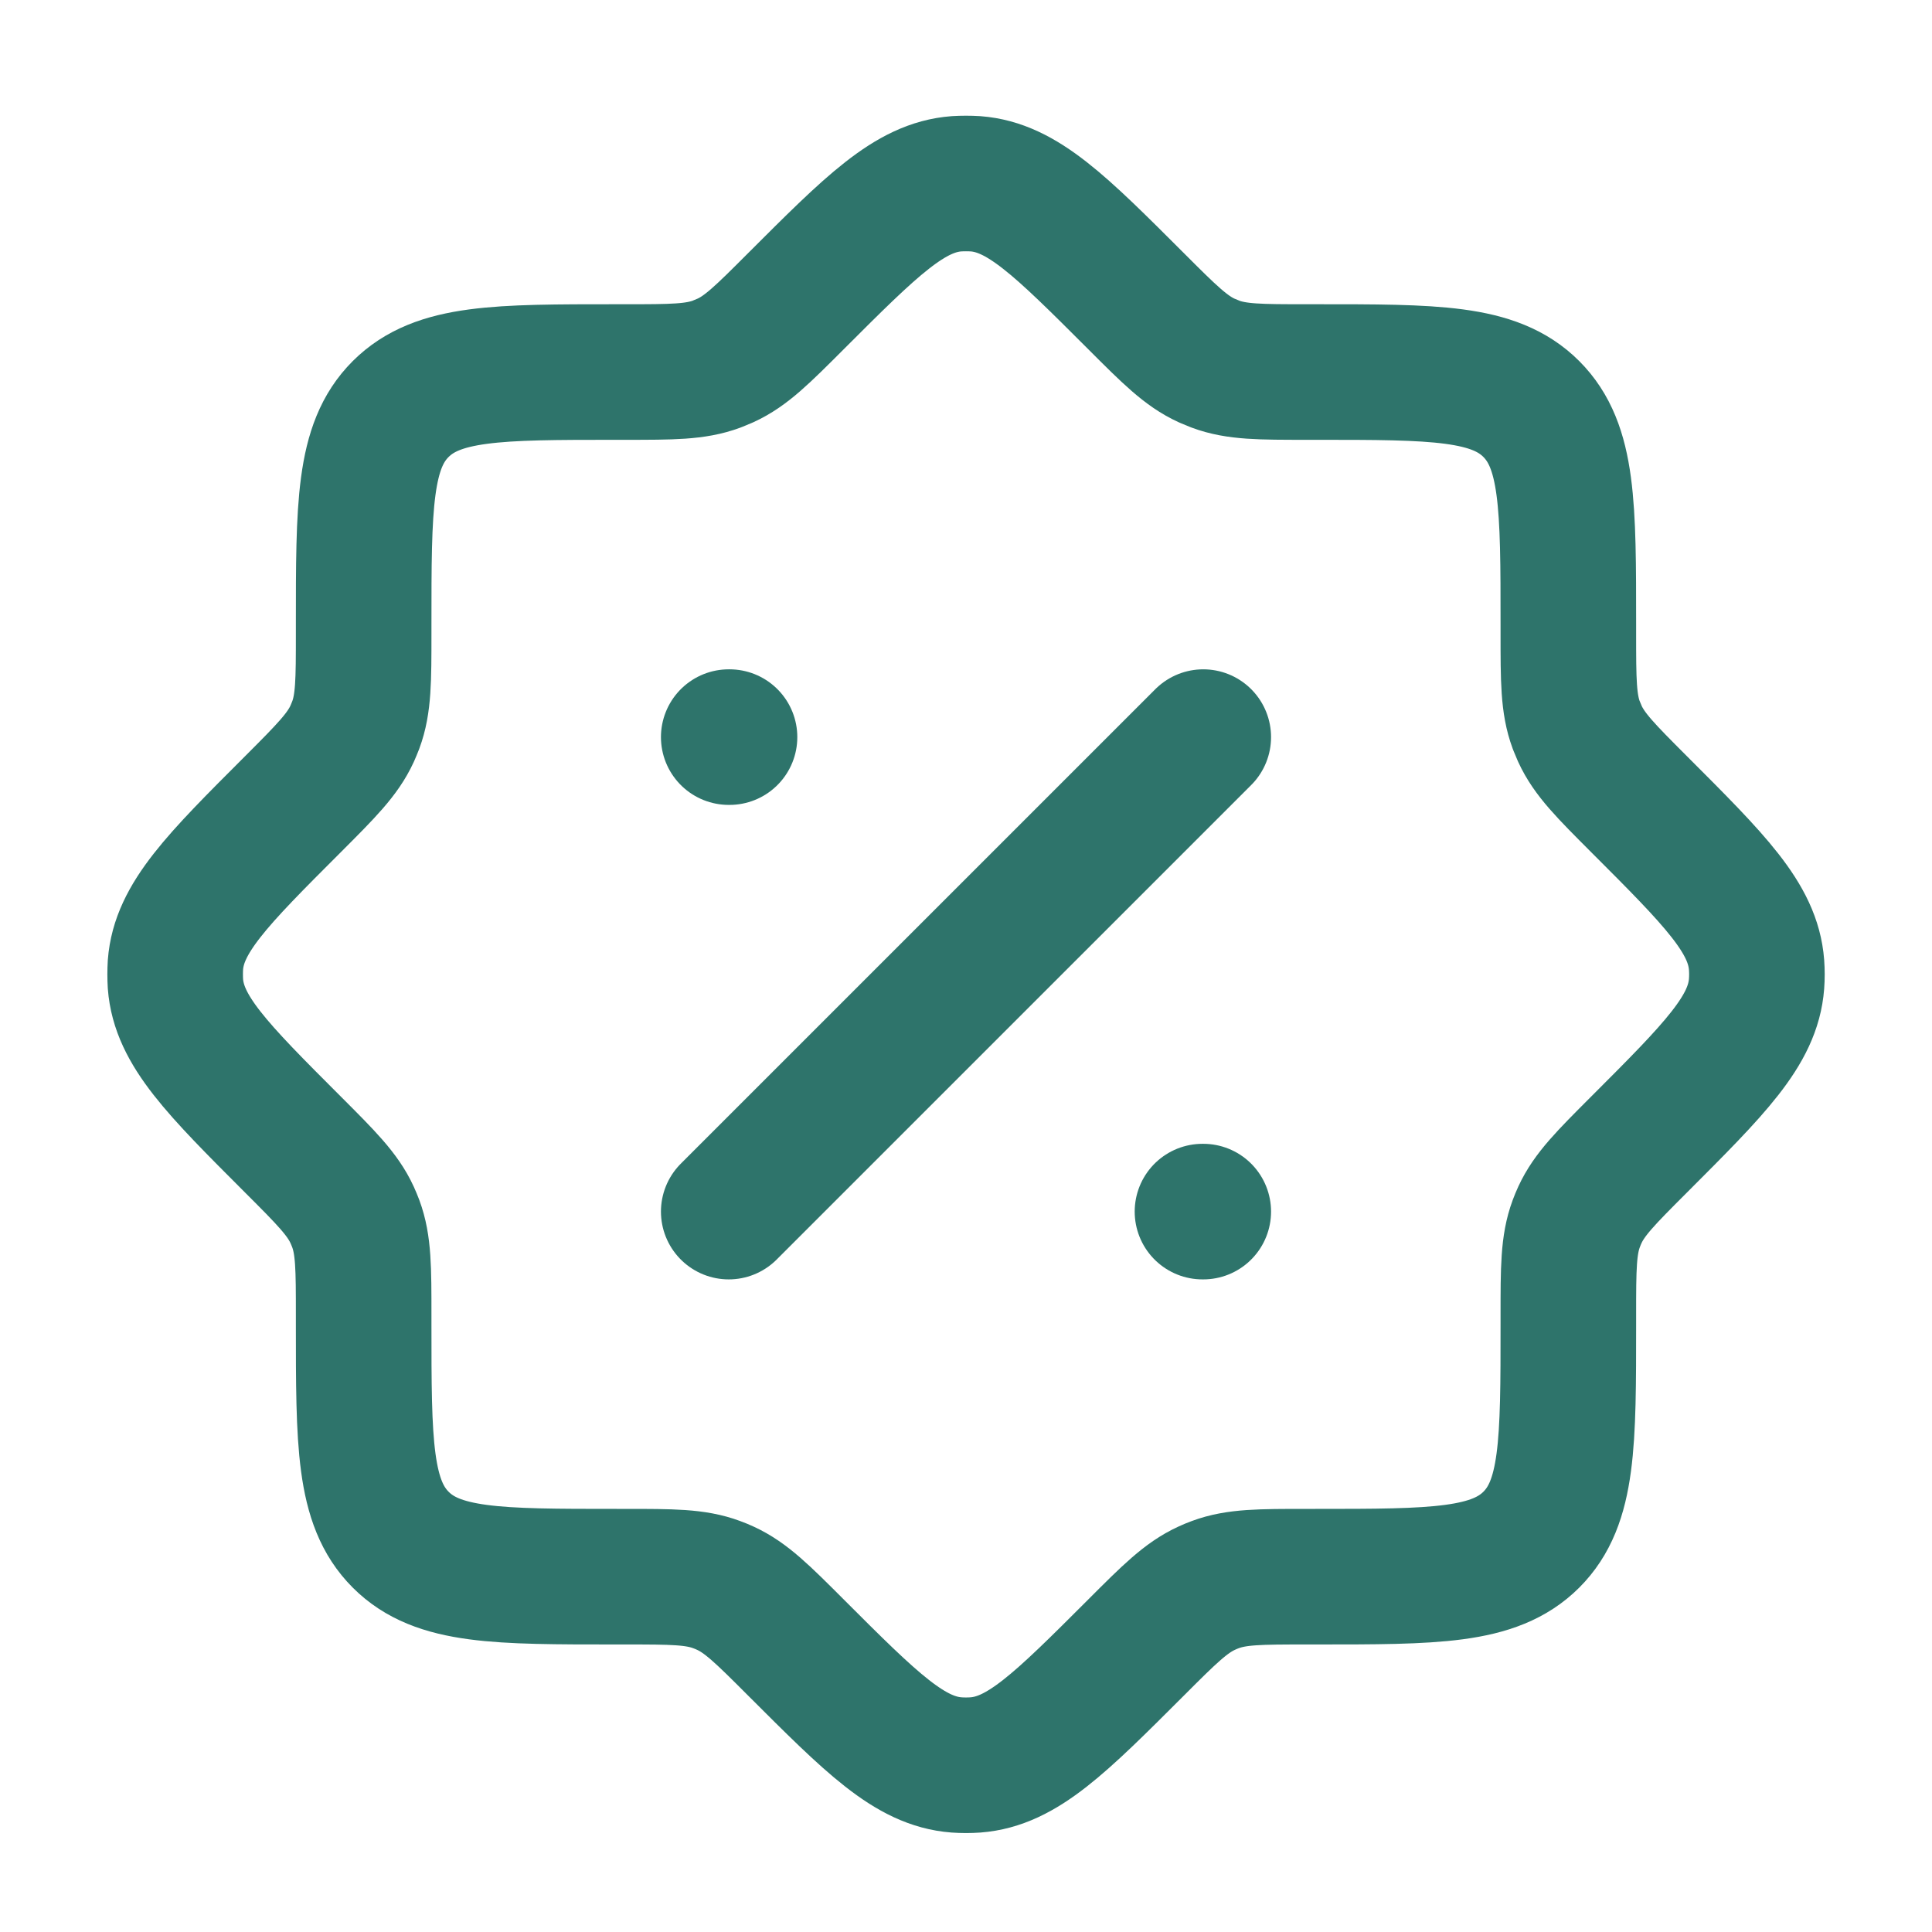 <svg xmlns="http://www.w3.org/2000/svg" fill="none" viewBox="0 0 57 57" height="57" width="57">
<path stroke-linejoin="round" stroke-linecap="round" stroke-width="4" stroke="#2E746B" d="M35.5 21.747L21.5 35.746M35.5 35.746H35.477M21.523 21.747H21.5M18.448 46.517C19.825 46.517 20.515 46.517 21.143 46.751C21.232 46.783 21.318 46.819 21.402 46.858C22.011 47.138 22.499 47.623 23.474 48.599C25.719 50.843 26.841 51.965 28.22 52.071C28.407 52.084 28.593 52.084 28.78 52.071C30.159 51.965 31.281 50.843 33.526 48.599C34.501 47.623 34.989 47.138 35.598 46.858C35.682 46.819 35.767 46.783 35.855 46.751C36.485 46.517 37.173 46.517 38.552 46.517H38.809C42.325 46.517 44.084 46.517 45.179 45.425C46.273 44.333 46.271 42.572 46.271 39.055V38.798C46.271 37.422 46.271 36.731 46.504 36.103C46.537 36.015 46.572 35.928 46.611 35.844C46.891 35.236 47.377 34.748 48.352 33.773C50.597 31.528 51.719 30.405 51.824 29.026C51.838 28.84 51.838 28.653 51.824 28.466C51.719 27.087 50.597 25.965 48.352 23.721C47.377 22.745 46.891 22.258 46.611 21.648L46.504 21.392C46.271 20.762 46.271 20.073 46.271 18.695V18.438C46.271 14.921 46.271 13.162 45.179 12.068C44.087 10.973 42.325 10.976 38.809 10.976H38.552C37.175 10.976 36.485 10.976 35.857 10.742L35.598 10.635C34.989 10.355 34.501 9.87 33.526 8.894C31.281 6.65 30.159 5.527 28.78 5.422C28.593 5.411 28.406 5.411 28.22 5.422C26.841 5.527 25.719 6.65 23.474 8.894C22.499 9.87 22.011 10.357 21.402 10.635L21.145 10.742C20.515 10.976 19.827 10.976 18.448 10.976H18.191C14.675 10.976 12.916 10.976 11.821 12.068C10.727 13.16 10.729 14.921 10.729 18.438V18.695C10.729 20.071 10.729 20.762 10.496 21.39C10.462 21.478 10.426 21.564 10.389 21.648C10.109 22.258 9.623 22.745 8.648 23.721C6.403 25.965 5.281 27.087 5.176 28.466C5.165 28.653 5.165 28.84 5.176 29.026C5.281 30.405 6.403 31.528 8.648 33.773C9.623 34.748 10.111 35.236 10.389 35.844C10.427 35.928 10.463 36.014 10.496 36.101C10.729 36.731 10.729 37.419 10.729 38.798V39.055C10.729 42.572 10.729 44.331 11.821 45.425C12.913 46.52 14.675 46.517 18.191 46.517H18.448Z"></path>
</svg>
